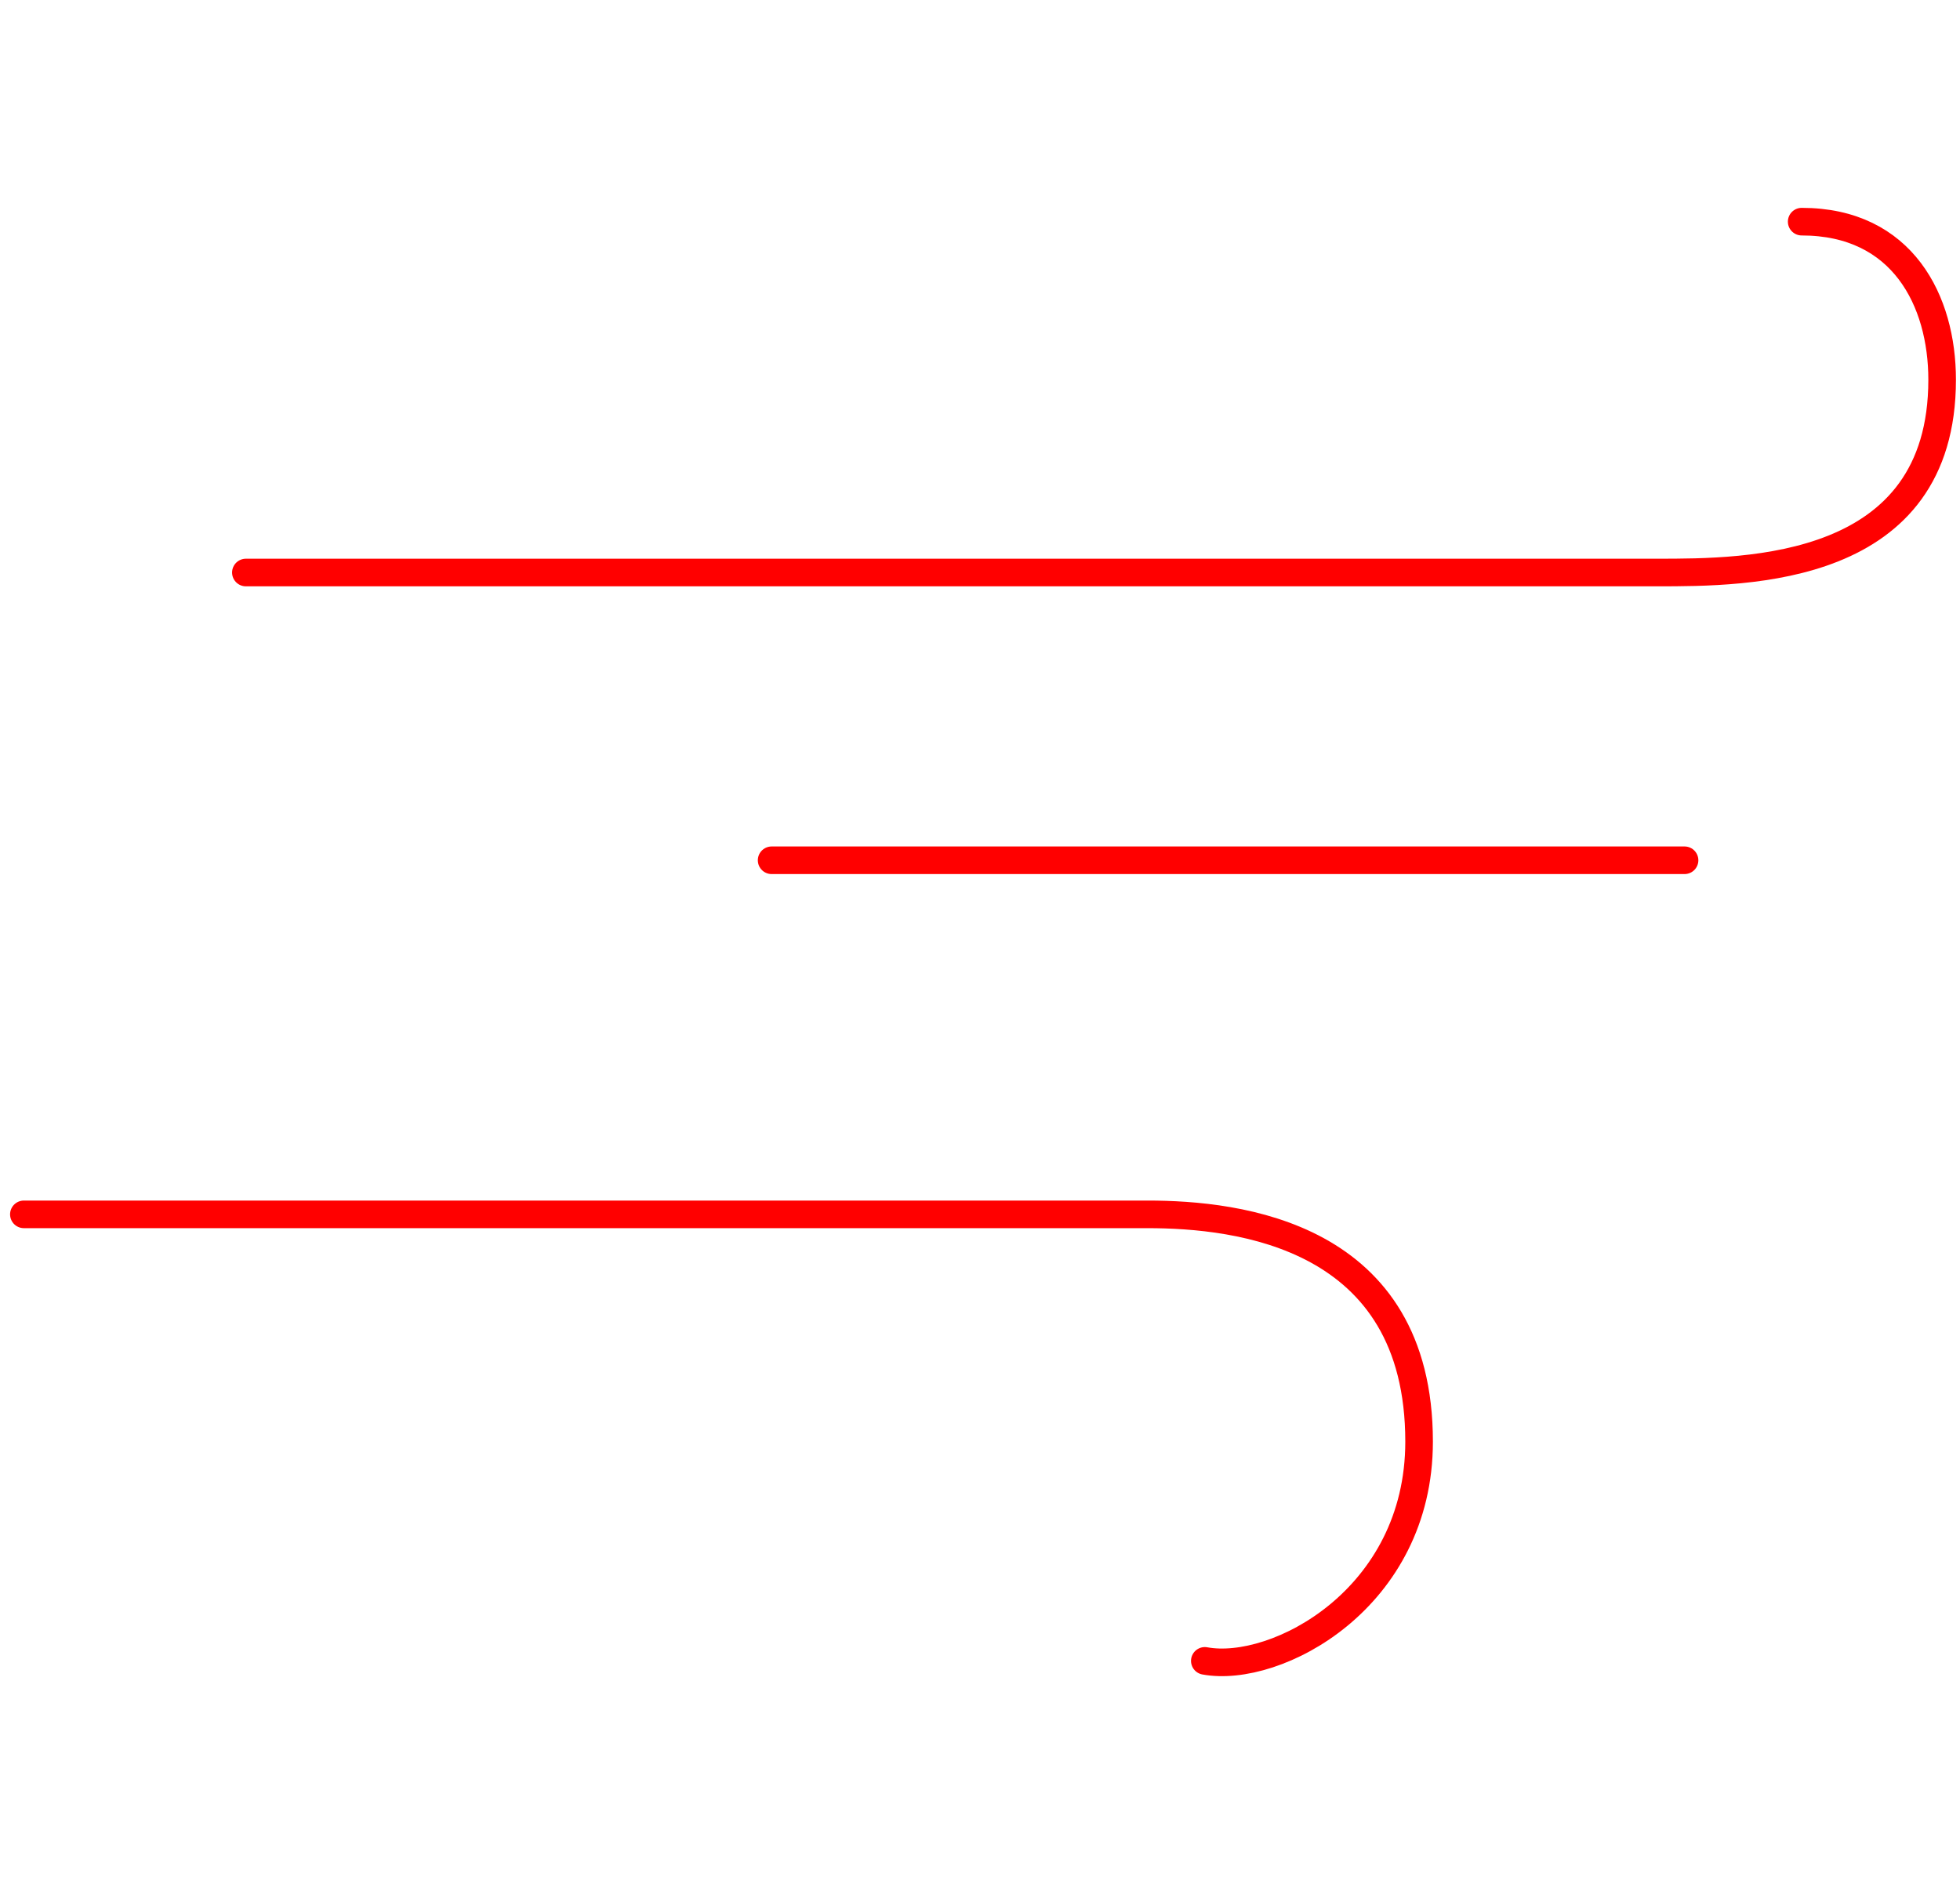 <svg width="71" height="68" viewBox="0 0 71 68" fill="none" xmlns="http://www.w3.org/2000/svg">
<path d="M0.865 43.987H41.572C44.848 43.987 51.406 44.719 51.406 52.22C51.406 57.91 46.231 60.639 43.644 60.161" stroke="#FF0000" stroke-linecap="round"/>
<path d="M8.907 20.738L60.024 20.738C63.3 20.738 70.353 20.738 70.353 13.755C70.353 10.905 68.928 8.029 65.265 8.029" stroke="#FF0000" stroke-linecap="round"/>
<path d="M27.952 31.161H61.022" stroke="#FF0000" stroke-linecap="round"/>
</svg>

